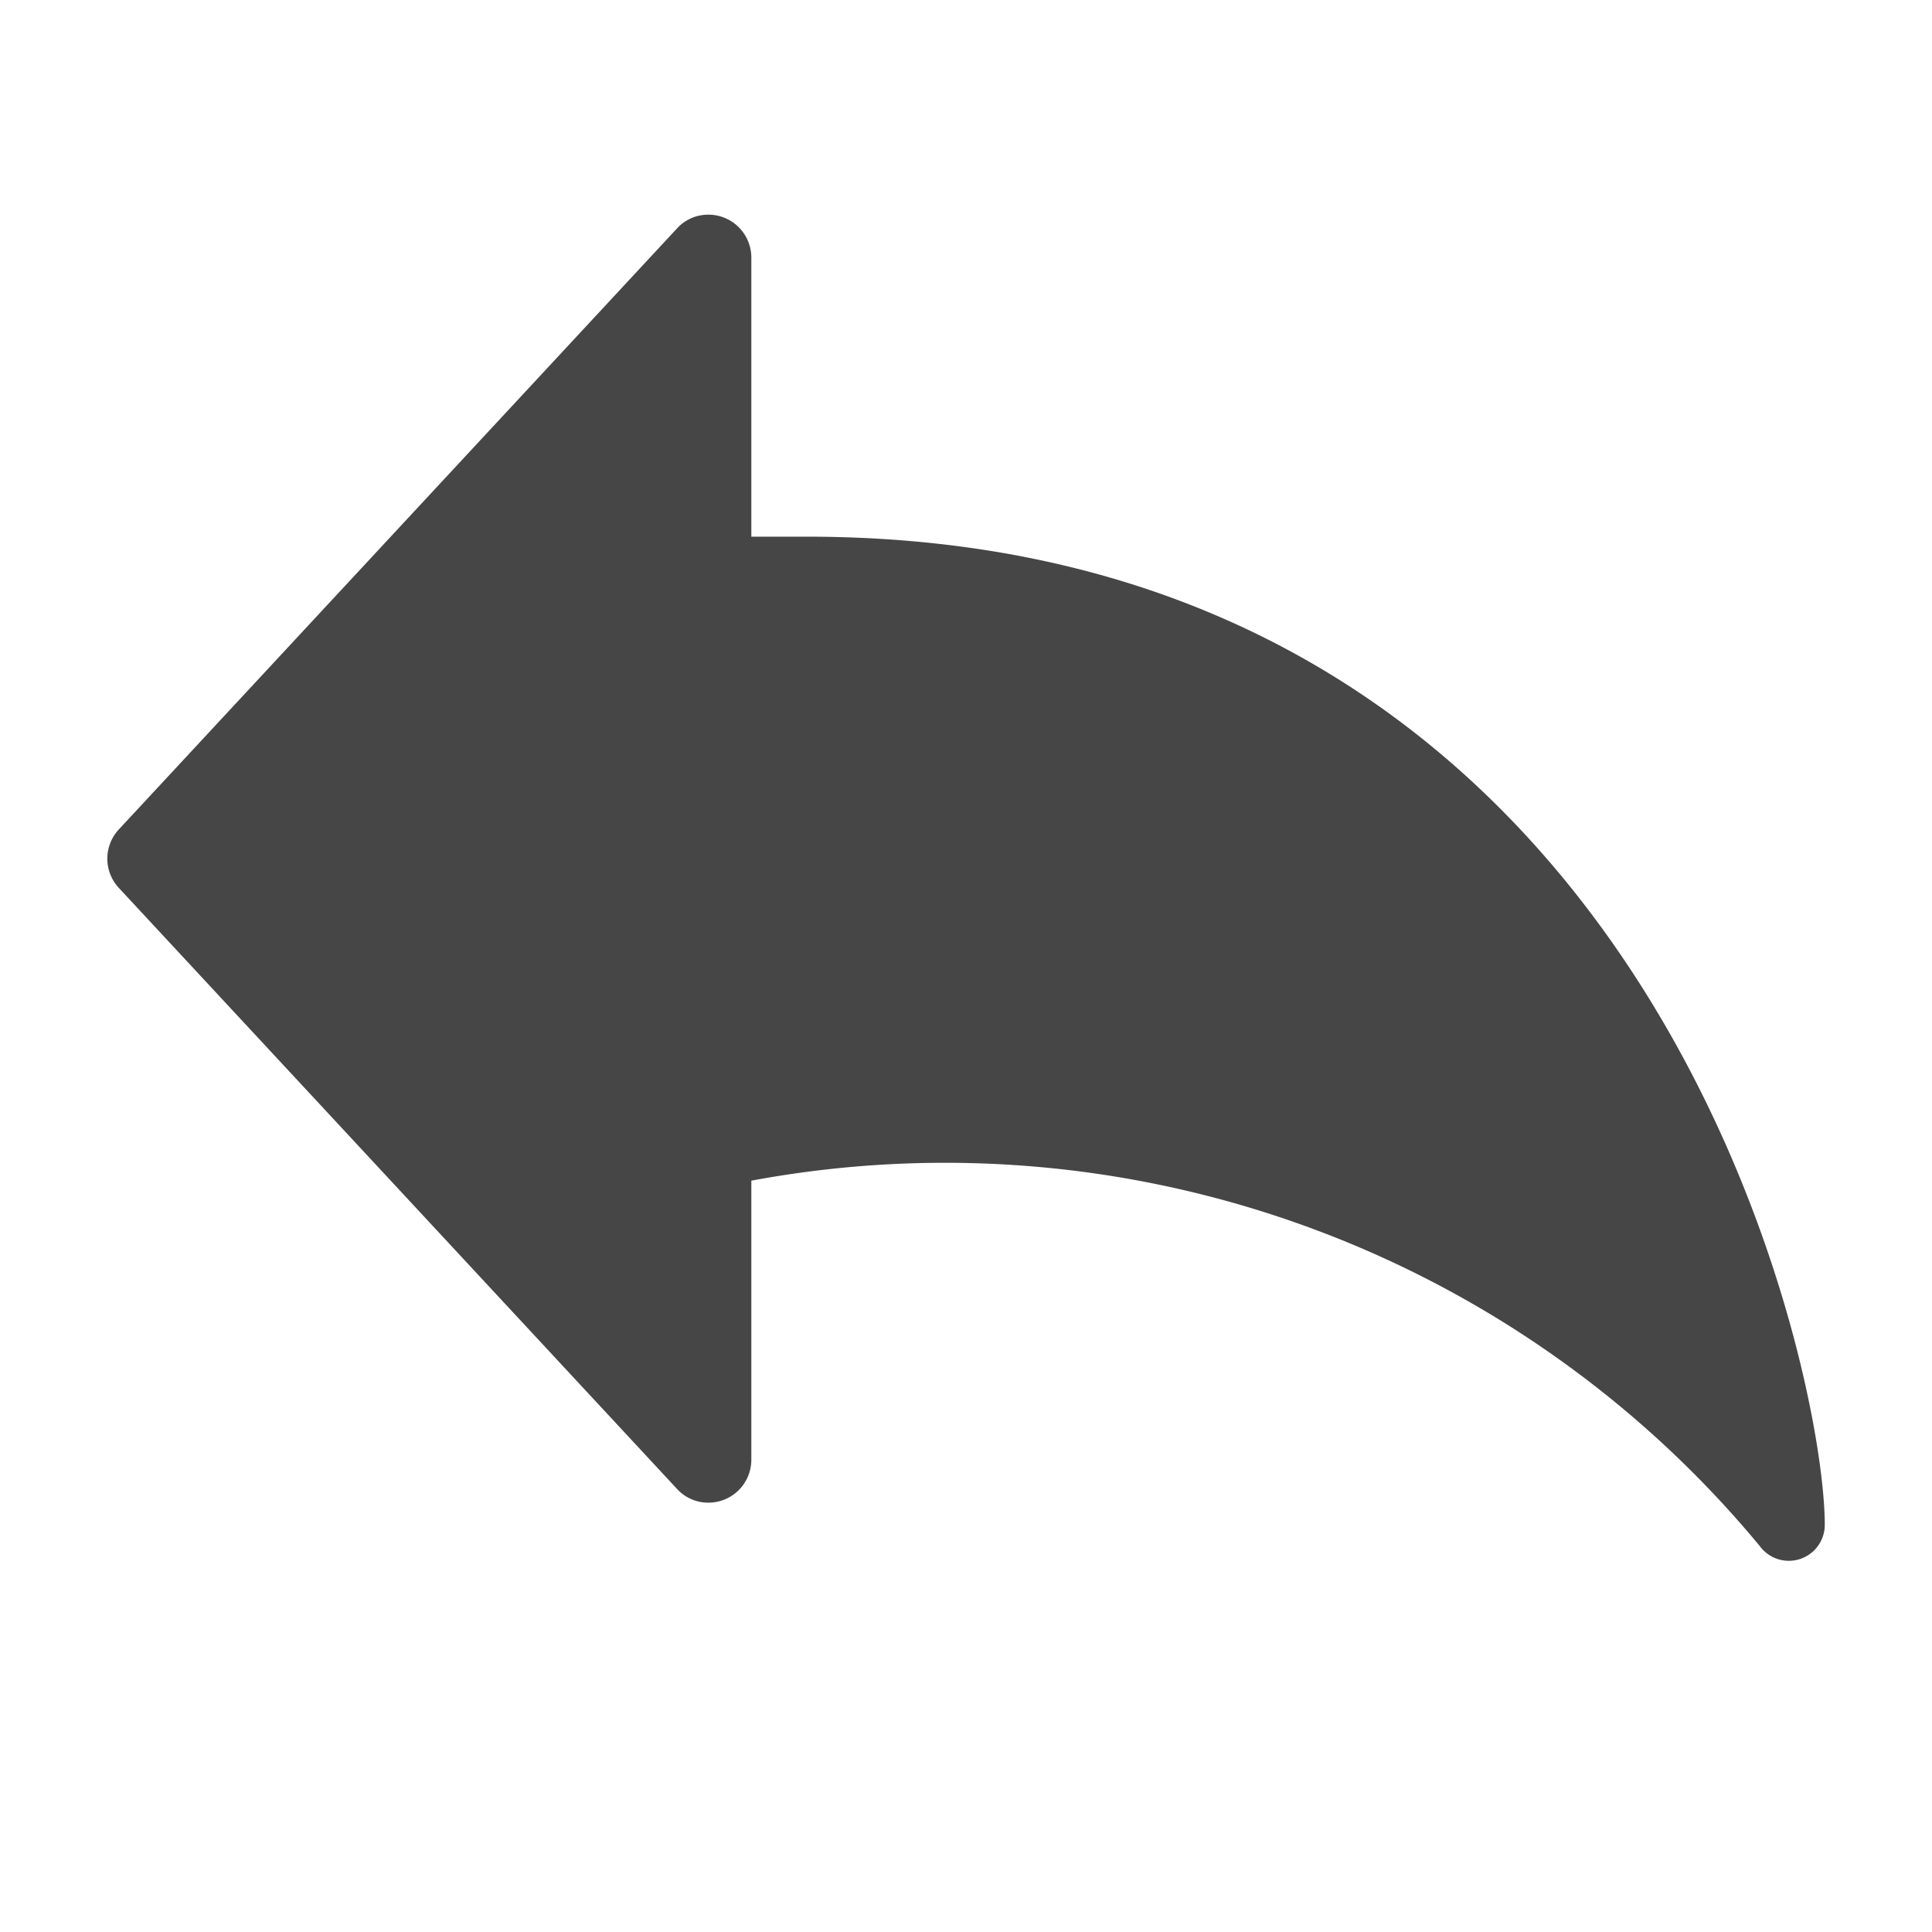 <svg xmlns:xlink="http://www.w3.org/1999/xlink" xmlns="http://www.w3.org/2000/svg" height="18" viewBox="0 0 18 18" width="18">
  <defs>
    <style>
      .fill {
        fill: #464646;
      }
    </style>
  </defs>
  <title>S Reply 18 N</title>
  <rect id="Canvas" fill="#ff13dc" opacity="0" width="18" height="18"/><path class="fill" d="M7.514,5H7V2.4A.4.4,0,0,0,6.6,2H6.597a.393.393,0,0,0-.28.118L1.103,7.732a.4.4,0,0,0,0,.536L6.317,13.882a.393.393,0,0,0,.28.118A.4.4,0,0,0,7,13.603V11a9.855,9.855,0,0,1,9.396,3.405.335.335,0,0,0,.605-.2C17,12.726,15.366,5,7.514,5Z"/>
</svg>